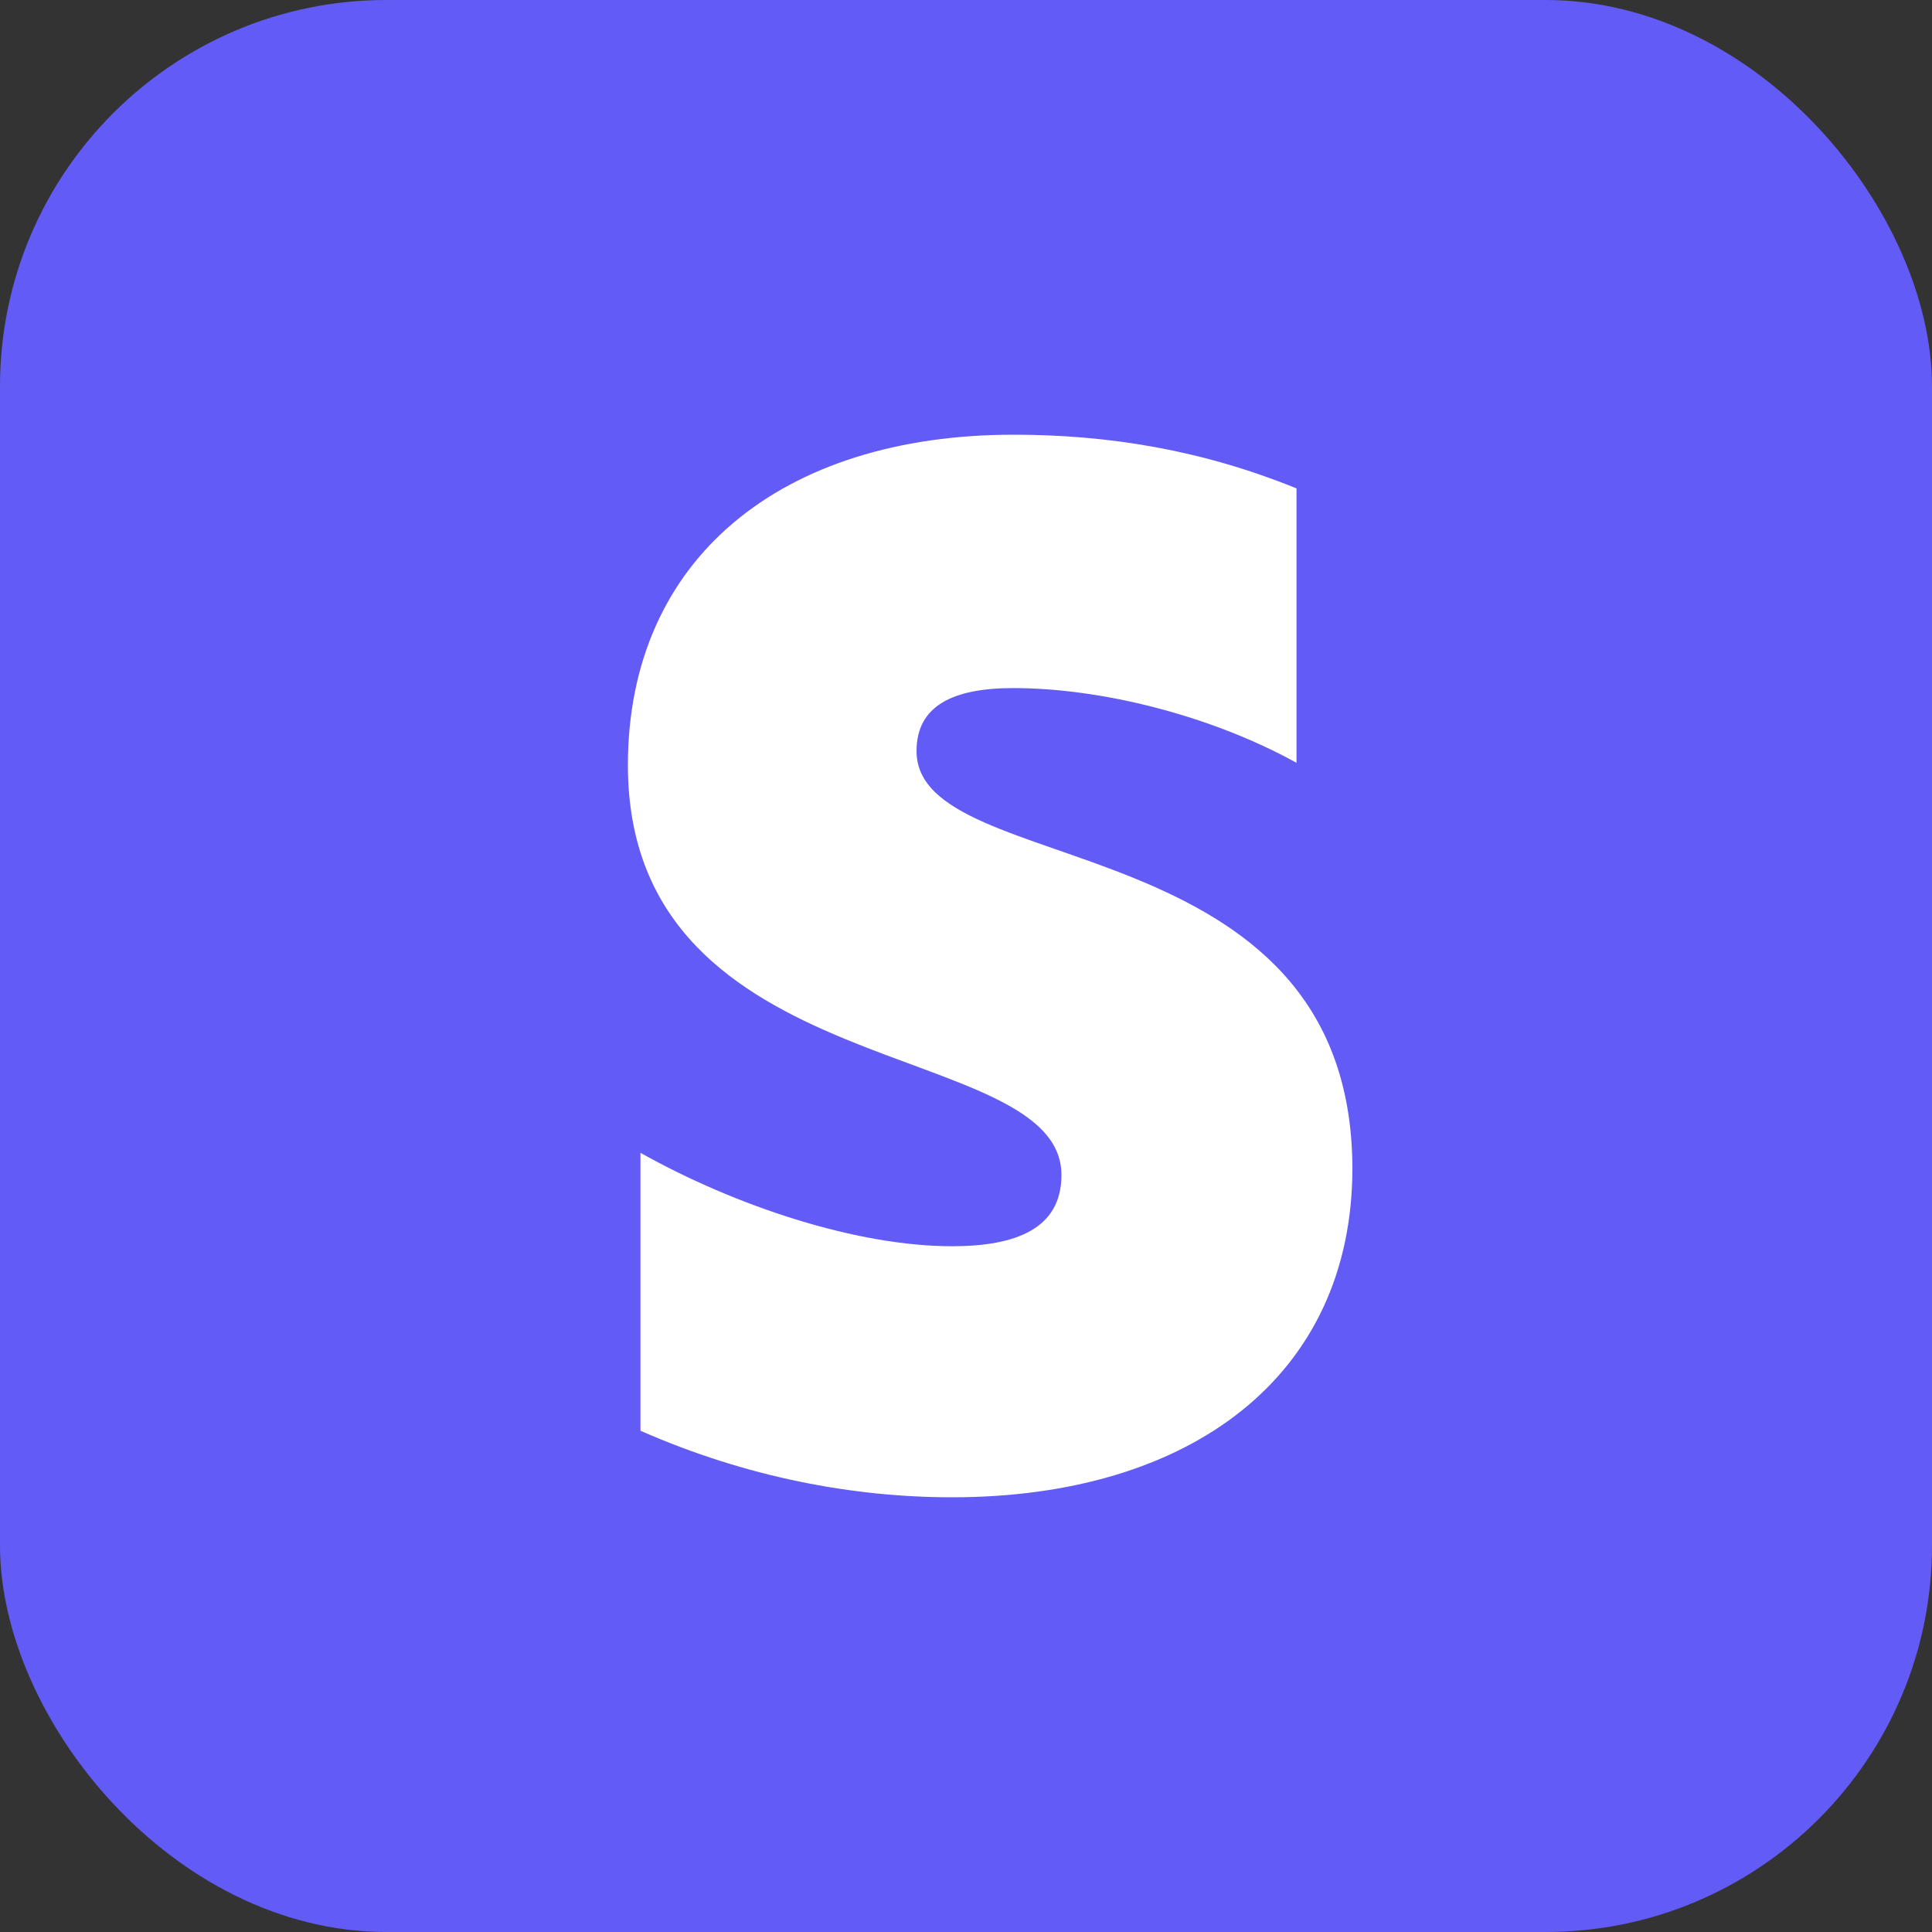 <svg width="40" height="40" viewBox="0 0 40 40" fill="none" xmlns="http://www.w3.org/2000/svg">
<rect x="0" y="0" width="40" height="40" fill="#333333" stroke="none"/>
<rect width="40" height="40" rx="8" fill="#625BF6"/>
<path fill-rule="evenodd" clip-rule="evenodd" d="M18.976 15.552C18.976 14.609 19.732 14.246 20.984 14.246C22.779 14.246 25.047 14.802 26.843 15.793V10.112C24.882 9.314 22.945 9 20.984 9C16.189 9 13 11.563 13 15.842C13 22.514 21.976 21.451 21.976 24.328C21.976 25.44 21.032 25.802 19.709 25.802C17.748 25.802 15.244 24.98 13.26 23.868V29.622C15.457 30.589 17.677 31 19.709 31C24.622 31 28 28.51 28 24.182C27.976 16.978 18.976 18.259 18.976 15.552Z" fill="white"/>
</svg>
